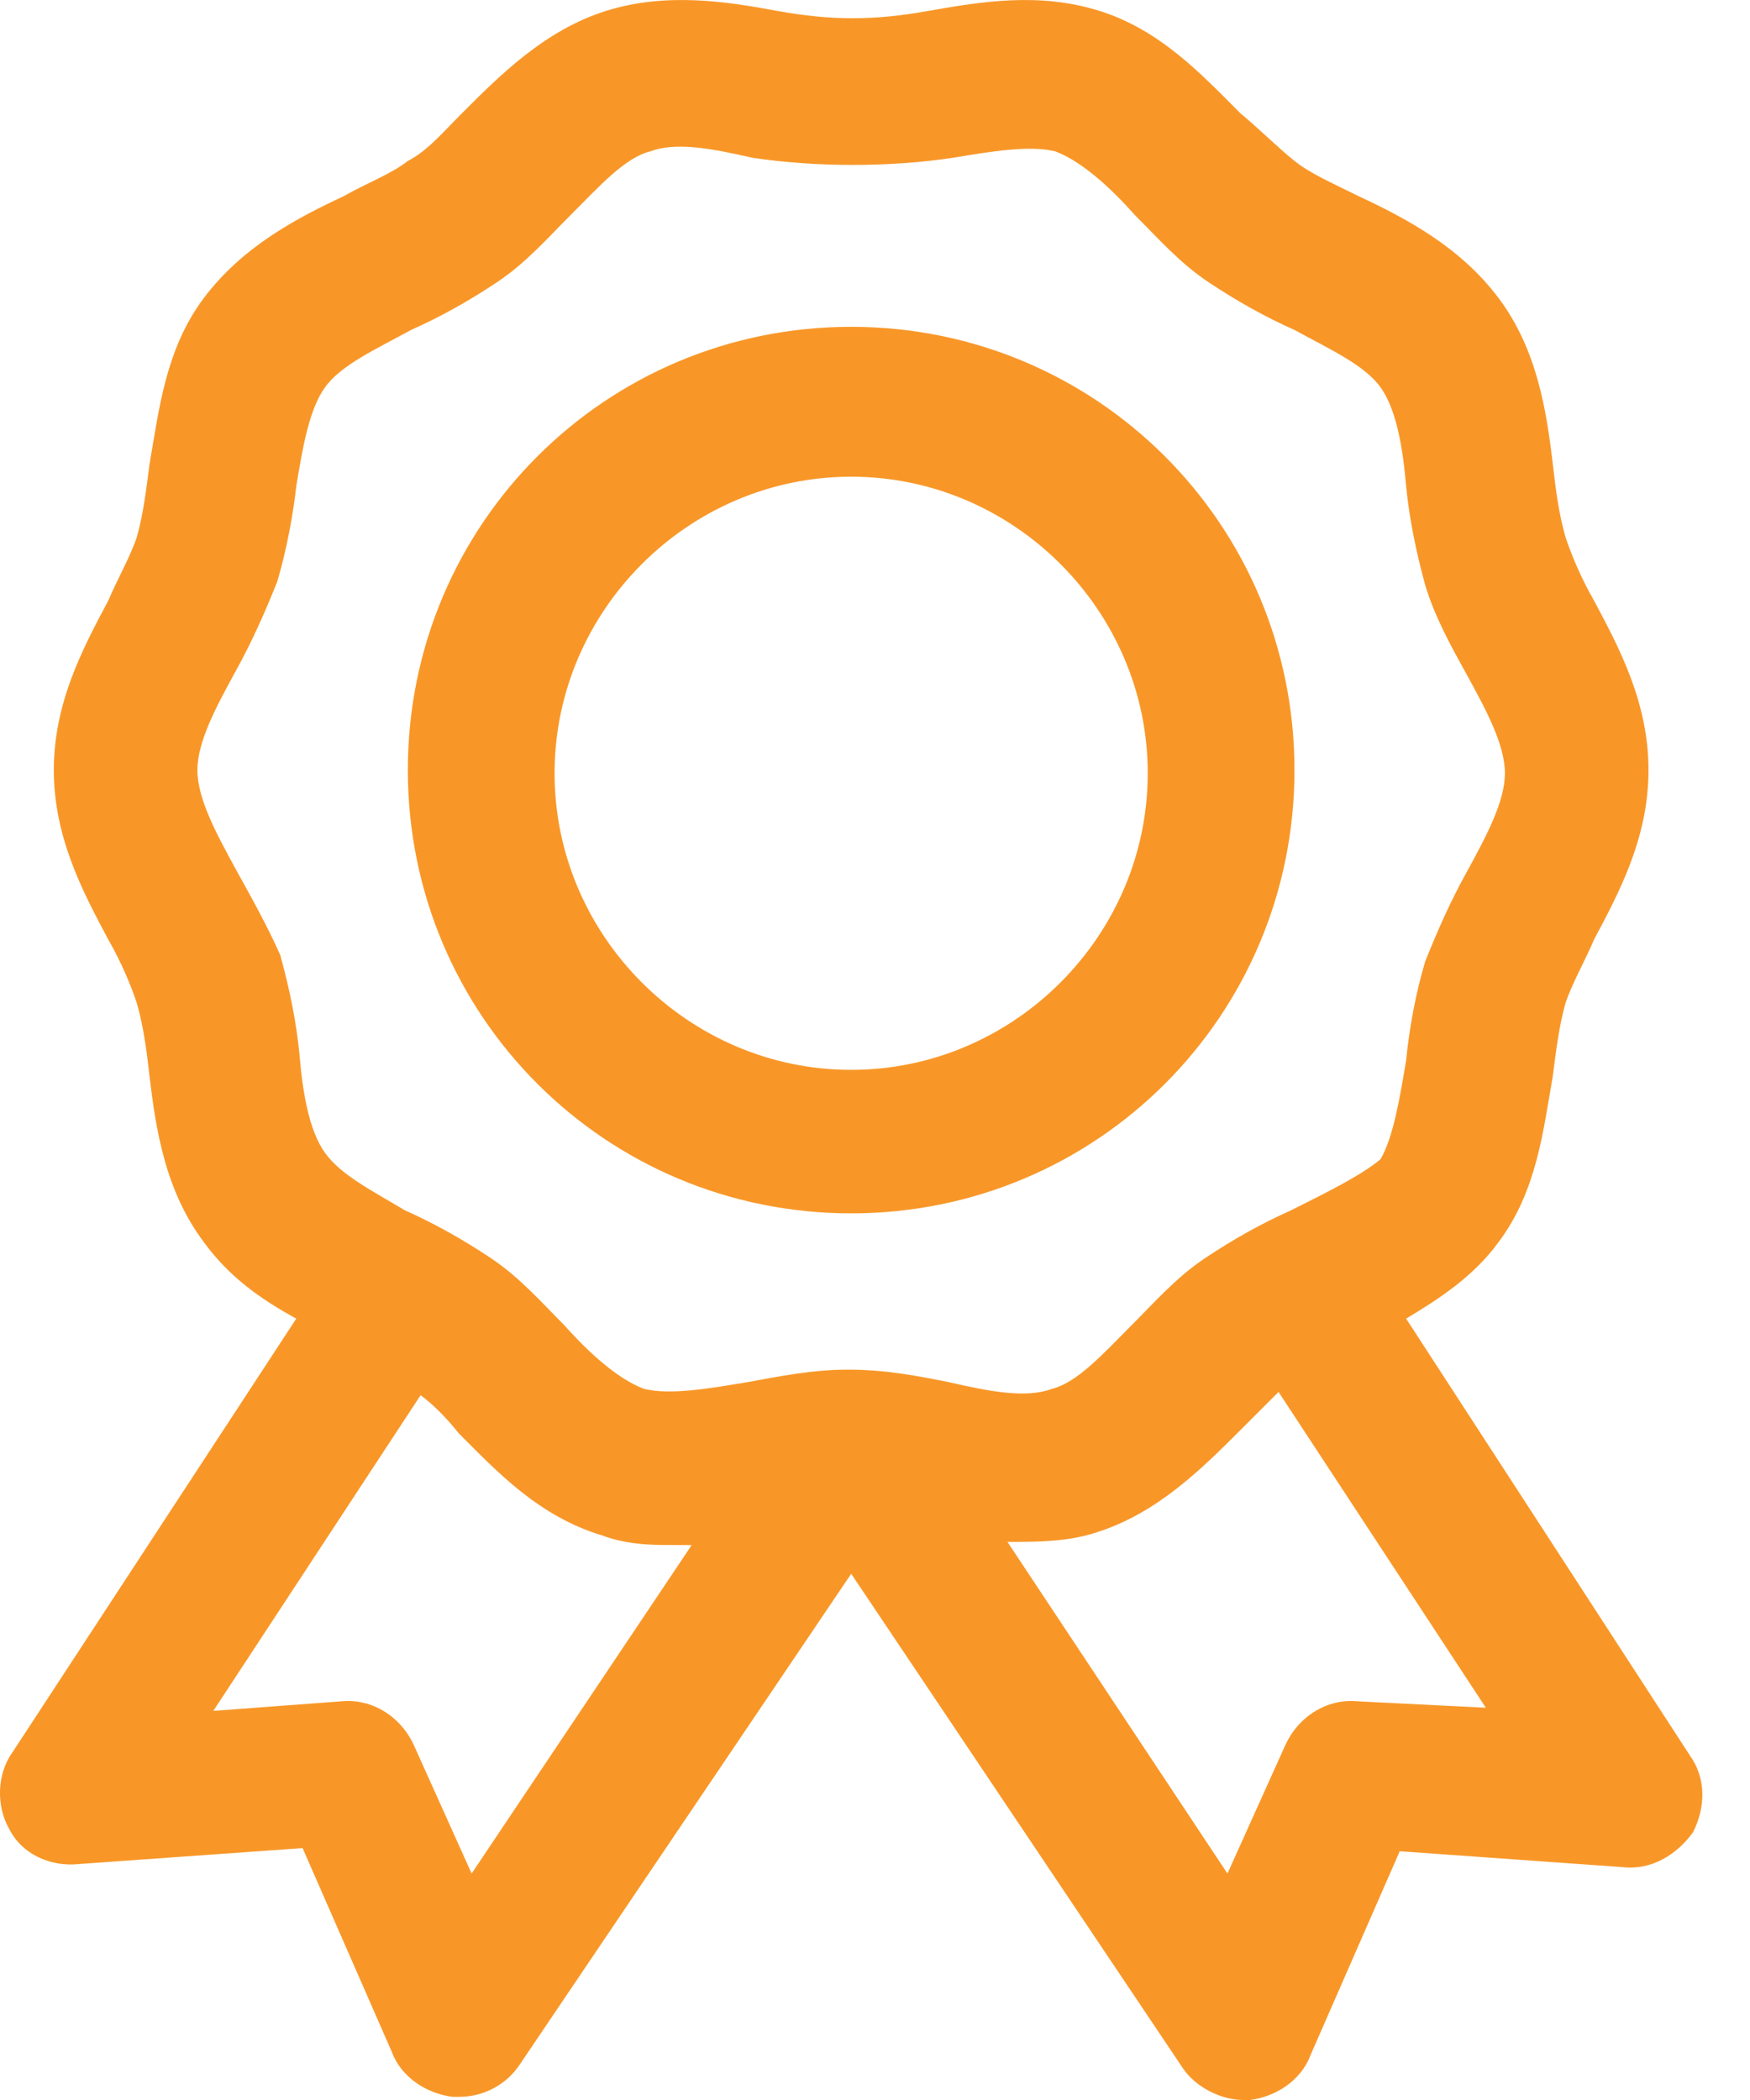 <?xml version="1.0" encoding="UTF-8"?>
<svg width="20px" height="24px" viewBox="0 0 20 24" version="1.1" xmlns="http://www.w3.org/2000/svg" xmlns:xlink="http://www.w3.org/1999/xlink">
    <title>Iconography/Checkmark</title>
    <g id="Home-Page:-What-is-Medicare?" stroke="none" stroke-width="1" fill="none" fill-rule="evenodd">
        <g id="What-is-Medicare?" transform="translate(-743, -1594)" fill="#F89728">
            <g id="Iconography/Checkmark" transform="translate(741, 1594)">
                <path d="M12.602,0.126 C13.222,0.017 13.878,-0.092 14.571,0.126 C15.263,0.345 15.737,0.855 16.174,1.293 C16.393,1.475 16.612,1.694 16.794,1.839 C16.976,1.985 17.231,2.094 17.523,2.24 C18.07,2.495 18.689,2.823 19.127,3.407 C19.564,3.99 19.673,4.682 19.746,5.302 C19.783,5.63 19.819,5.885 19.892,6.14 C19.965,6.359 20.074,6.614 20.22,6.869 C20.512,7.416 20.84,8.036 20.84,8.801 C20.84,9.566 20.512,10.186 20.22,10.733 C20.111,10.988 19.965,11.243 19.892,11.462 C19.819,11.717 19.783,12.008 19.746,12.3 C19.637,12.92 19.564,13.612 19.127,14.195 C18.835,14.596 18.434,14.851 18.07,15.07 L18.07,15.07 L21.314,20.064 C21.496,20.319 21.496,20.647 21.35,20.938 C21.168,21.193 20.876,21.376 20.548,21.339 L20.548,21.339 L17.997,21.157 L16.976,23.49 C16.867,23.781 16.575,23.964 16.284,24 L16.284,24 L16.211,24 C15.956,24 15.664,23.854 15.518,23.636 L15.518,23.636 L11.728,17.986 L7.937,23.599 C7.791,23.818 7.536,23.964 7.244,23.964 L7.244,23.964 L7.172,23.964 C6.88,23.927 6.588,23.745 6.479,23.453 L6.479,23.453 L5.458,21.121 L2.907,21.303 C2.579,21.339 2.251,21.193 2.105,20.902 C1.959,20.647 1.959,20.282 2.142,20.027 L2.142,20.027 L5.386,15.07 C4.985,14.851 4.62,14.596 4.329,14.195 C3.891,13.612 3.782,12.92 3.709,12.3 C3.672,11.972 3.636,11.717 3.563,11.462 C3.49,11.243 3.381,10.988 3.235,10.733 C2.943,10.186 2.615,9.566 2.615,8.801 C2.615,8.036 2.943,7.416 3.235,6.869 C3.344,6.614 3.49,6.359 3.563,6.14 C3.636,5.885 3.672,5.594 3.709,5.302 C3.818,4.682 3.891,3.99 4.329,3.407 C4.766,2.823 5.386,2.495 5.932,2.24 C6.187,2.094 6.479,1.985 6.661,1.839 C6.88,1.73 7.062,1.511 7.281,1.293 C7.718,0.855 8.229,0.345 8.921,0.126 C9.614,-0.092 10.306,0.017 10.889,0.126 C11.509,0.236 11.983,0.236 12.602,0.126 Z M6.807,15.945 L4.438,19.553 L5.896,19.444 C6.26,19.407 6.588,19.626 6.734,19.954 L6.734,19.954 L7.39,21.412 L9.905,17.658 L9.905,17.658 L9.566,17.657 C9.351,17.654 9.118,17.636 8.885,17.549 C8.156,17.33 7.682,16.82 7.244,16.382 C7.099,16.2 6.953,16.054 6.807,15.945 L6.807,15.945 Z M16.612,15.908 L16.174,16.346 C15.737,16.783 15.227,17.293 14.534,17.512 C14.206,17.622 13.842,17.622 13.514,17.622 L13.514,17.622 L16.028,21.412 L16.685,19.954 C16.83,19.626 17.158,19.407 17.523,19.444 L17.523,19.444 L18.981,19.517 L16.612,15.908 L16.612,15.908 Z M10.598,1.803 C10.124,1.694 9.723,1.621 9.431,1.73 C9.14,1.803 8.848,2.131 8.52,2.459 C8.265,2.714 8.01,3.006 7.682,3.224 C7.354,3.443 7.026,3.625 6.698,3.771 C6.297,3.99 5.896,4.172 5.714,4.427 C5.531,4.682 5.458,5.12 5.386,5.557 C5.349,5.885 5.276,6.286 5.167,6.651 C5.021,7.015 4.875,7.343 4.693,7.671 C4.474,8.072 4.256,8.473 4.256,8.801 C4.256,9.129 4.474,9.53 4.693,9.931 C4.875,10.259 5.057,10.587 5.203,10.915 C5.313,11.316 5.386,11.68 5.422,12.045 C5.458,12.482 5.531,12.92 5.714,13.175 C5.896,13.43 6.26,13.612 6.625,13.831 C6.953,13.977 7.281,14.159 7.609,14.378 C7.937,14.596 8.192,14.888 8.447,15.143 C8.739,15.471 9.067,15.763 9.358,15.872 C9.65,15.945 10.087,15.872 10.525,15.799 C10.926,15.726 11.29,15.653 11.691,15.653 C12.128,15.653 12.493,15.726 12.857,15.799 C13.331,15.908 13.732,15.981 14.024,15.872 C14.315,15.799 14.607,15.471 14.935,15.143 C15.19,14.888 15.445,14.596 15.773,14.378 C16.101,14.159 16.429,13.977 16.757,13.831 C17.195,13.612 17.559,13.43 17.778,13.248 C17.924,12.993 17.997,12.555 18.07,12.118 C18.106,11.753 18.179,11.352 18.288,10.988 C18.434,10.623 18.58,10.295 18.762,9.967 C18.981,9.566 19.199,9.165 19.199,8.837 C19.199,8.509 18.981,8.108 18.762,7.708 C18.58,7.38 18.398,7.051 18.288,6.687 C18.179,6.286 18.106,5.922 18.07,5.557 C18.033,5.12 17.96,4.682 17.778,4.427 C17.596,4.172 17.195,3.99 16.794,3.771 C16.466,3.625 16.138,3.443 15.81,3.224 C15.482,3.006 15.227,2.714 14.971,2.459 C14.68,2.131 14.352,1.839 14.06,1.73 C13.769,1.657 13.331,1.73 12.894,1.803 C12.165,1.912 11.327,1.912 10.598,1.803 Z M11.728,3.735 C14.534,3.735 16.794,5.994 16.794,8.801 C16.794,11.608 14.534,13.867 11.728,13.867 C8.921,13.867 6.661,11.608 6.661,8.801 C6.661,5.994 8.921,3.735 11.728,3.735 Z M11.728,5.448 C9.869,5.448 8.338,6.979 8.338,8.837 C8.338,10.696 9.869,12.227 11.728,12.227 C13.586,12.227 15.117,10.696 15.117,8.837 C15.117,6.979 13.586,5.448 11.728,5.448 Z" id="Combined-Shape"></path>
            </g>
        </g>
    </g>
</svg>